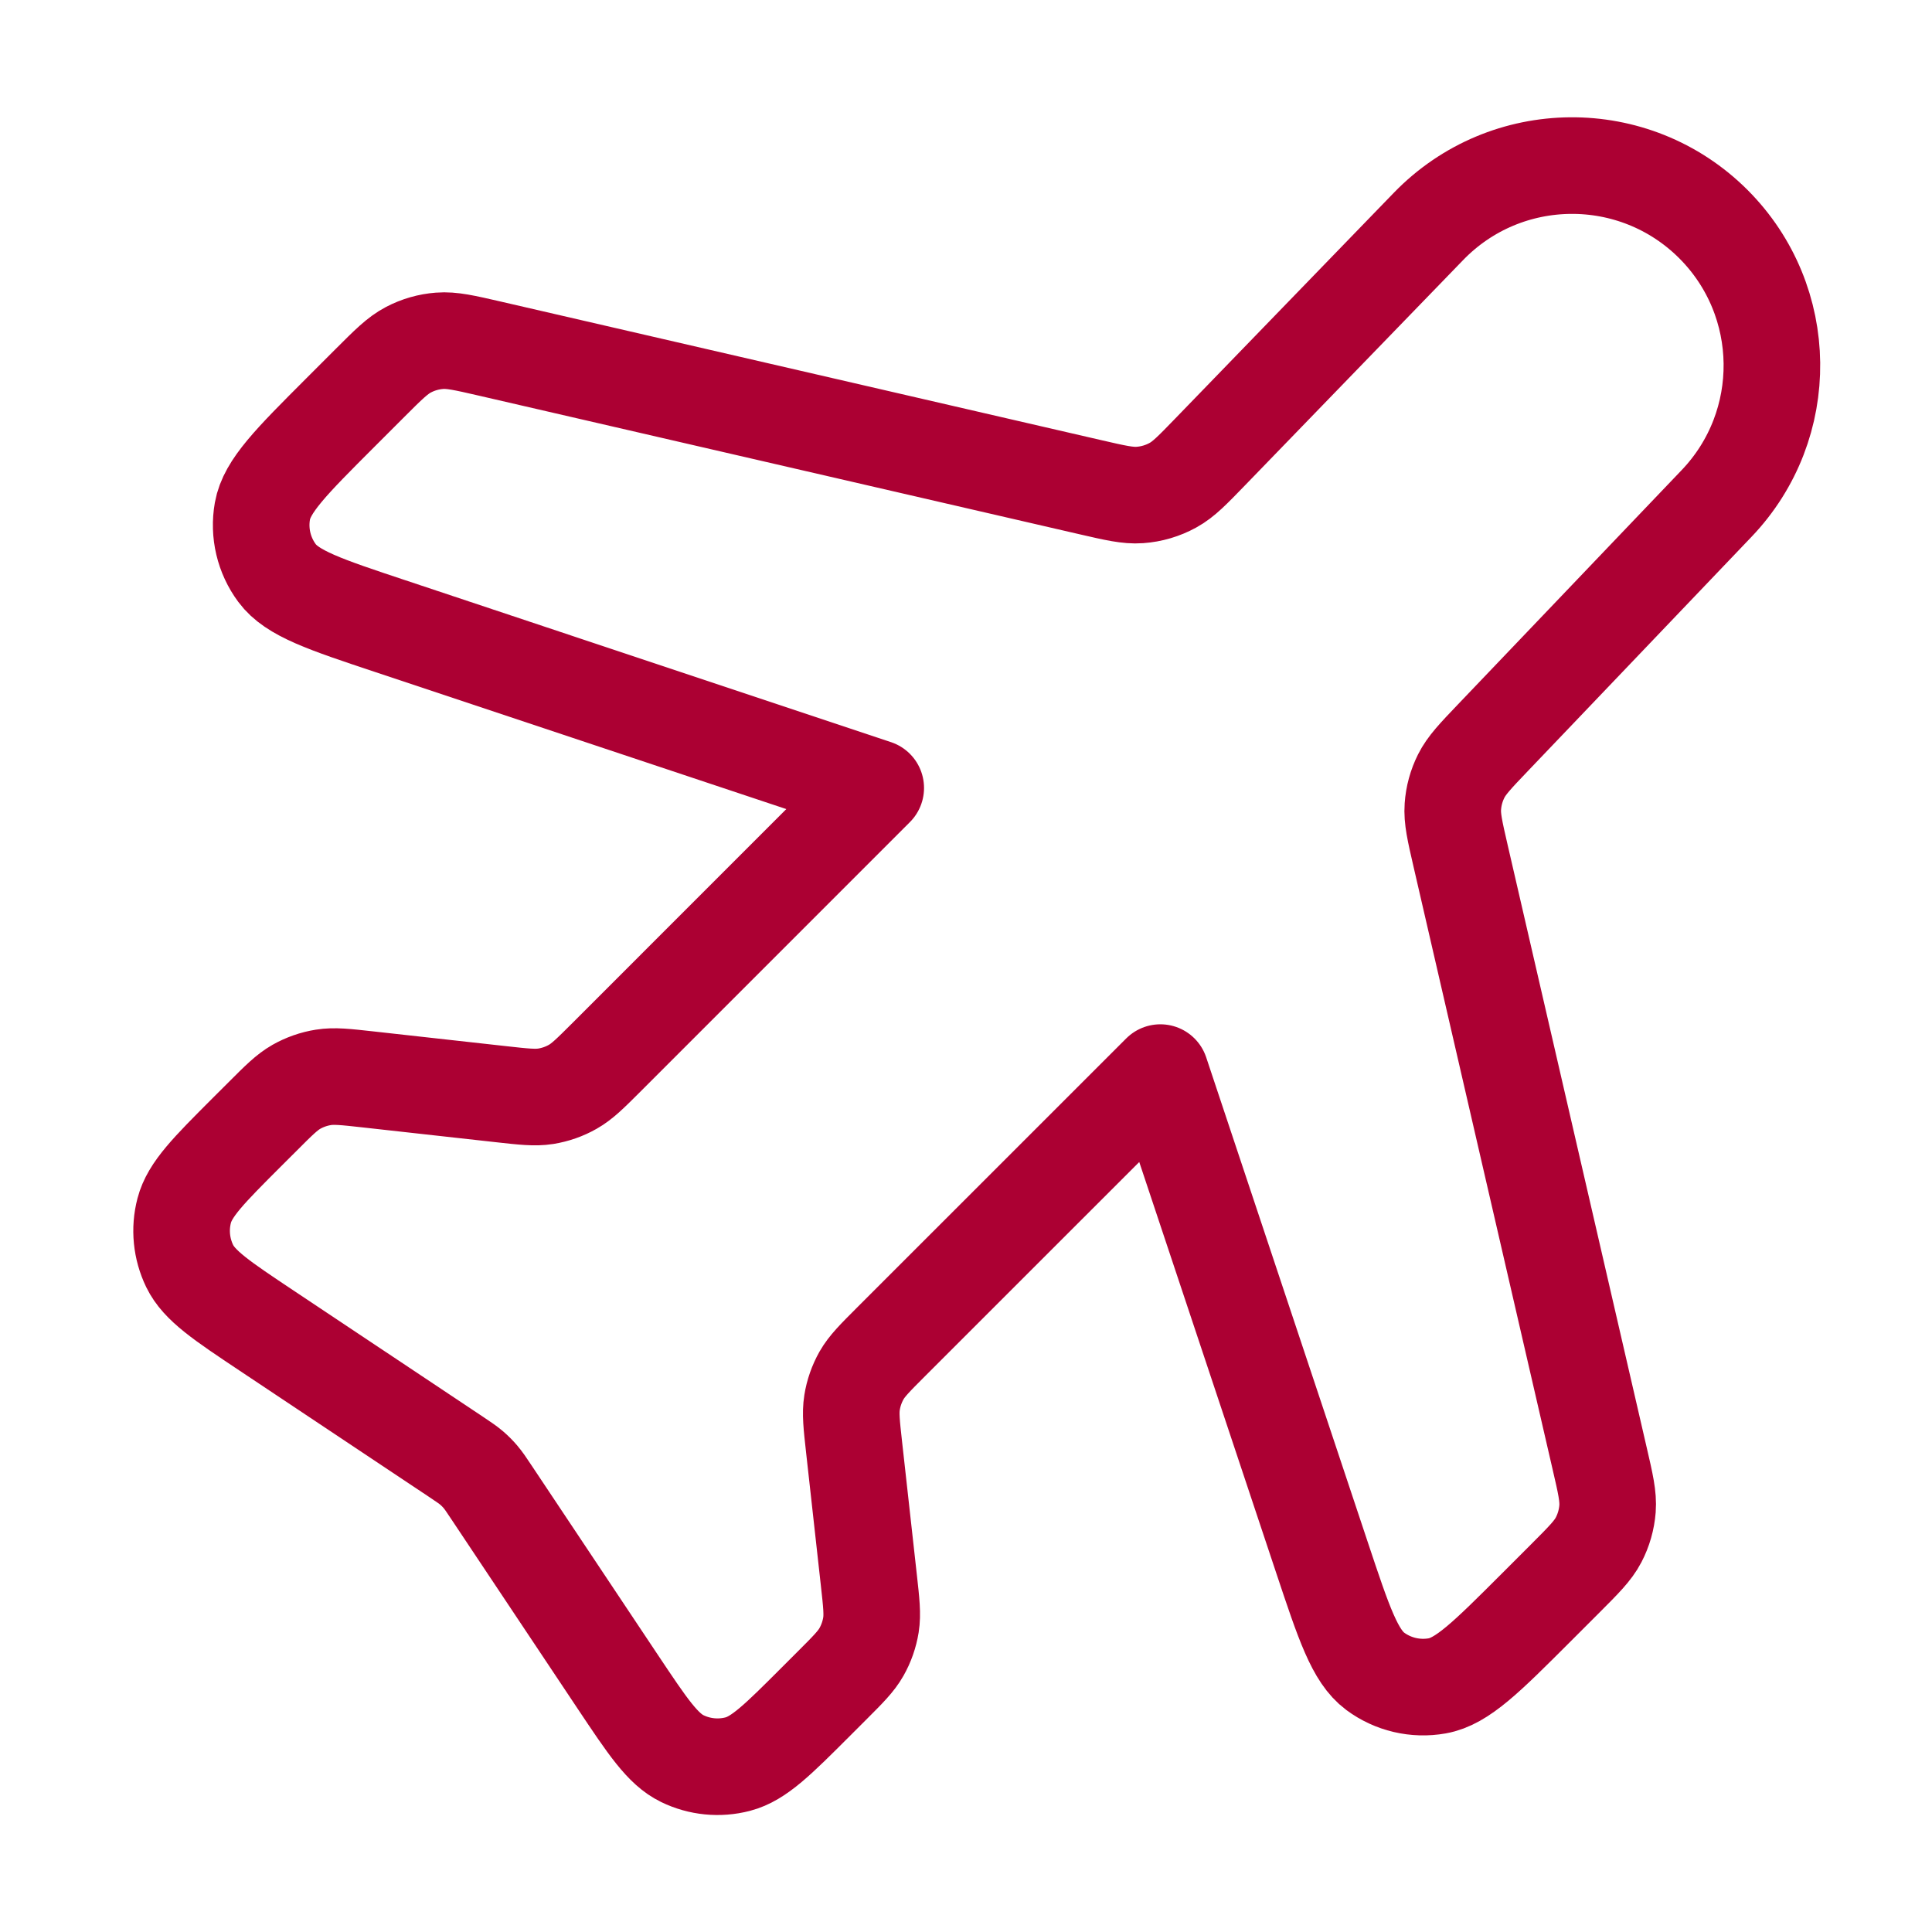 <svg width="40" height="40" viewBox="0 0 40 40" fill="none" xmlns="http://www.w3.org/2000/svg">
<path d="M29.575 4.688C31.183 3.027 33.839 3.006 35.474 4.64C37.063 6.23 37.093 8.798 35.54 10.424L30.909 15.274C30.546 15.654 30.365 15.844 30.253 16.067C30.154 16.264 30.095 16.479 30.08 16.699C30.062 16.947 30.121 17.203 30.239 17.715L33.119 30.195C33.241 30.72 33.301 30.983 33.282 31.237C33.264 31.462 33.202 31.681 33.097 31.882C32.979 32.108 32.788 32.298 32.407 32.68L31.789 33.298C30.778 34.308 30.273 34.813 29.756 34.904C29.305 34.984 28.84 34.875 28.472 34.602C28.051 34.288 27.825 33.611 27.373 32.255L24.024 22.207L18.448 27.782C18.115 28.115 17.949 28.281 17.837 28.477C17.739 28.651 17.672 28.841 17.641 29.038C17.605 29.261 17.631 29.494 17.683 29.962L17.989 32.718C18.041 33.186 18.067 33.42 18.032 33.642C18 33.839 17.934 34.029 17.835 34.203C17.724 34.399 17.558 34.565 17.225 34.898L16.896 35.227C16.107 36.016 15.713 36.41 15.275 36.524C14.891 36.624 14.483 36.584 14.126 36.41C13.719 36.212 13.41 35.748 12.791 34.821L10.177 30.9C10.067 30.734 10.011 30.651 9.947 30.576C9.89 30.509 9.828 30.447 9.761 30.39C9.686 30.326 9.603 30.271 9.438 30.16L5.517 27.547C4.589 26.928 4.125 26.619 3.927 26.212C3.754 25.854 3.713 25.447 3.814 25.063C3.928 24.625 4.322 24.23 5.11 23.442L5.44 23.113C5.772 22.78 5.939 22.614 6.135 22.502C6.308 22.404 6.498 22.337 6.695 22.306C6.918 22.27 7.152 22.296 7.62 22.348L10.375 22.654C10.843 22.706 11.077 22.732 11.3 22.697C11.497 22.665 11.687 22.599 11.86 22.5C12.056 22.389 12.223 22.222 12.556 21.89L18.131 16.314L8.082 12.964C6.727 12.513 6.049 12.287 5.736 11.865C5.463 11.497 5.353 11.033 5.433 10.581C5.525 10.064 6.03 9.559 7.04 8.549L7.658 7.931C8.039 7.55 8.23 7.359 8.456 7.241C8.656 7.136 8.875 7.073 9.1 7.056C9.355 7.036 9.617 7.097 10.143 7.218L22.575 10.087C23.092 10.206 23.35 10.266 23.599 10.248C23.84 10.231 24.074 10.162 24.286 10.045C24.505 9.925 24.689 9.734 25.058 9.353L29.575 4.688Z" stroke="#AC0033" stroke-width="2" stroke-linecap="round" stroke-linejoin="round"/>
</svg>
